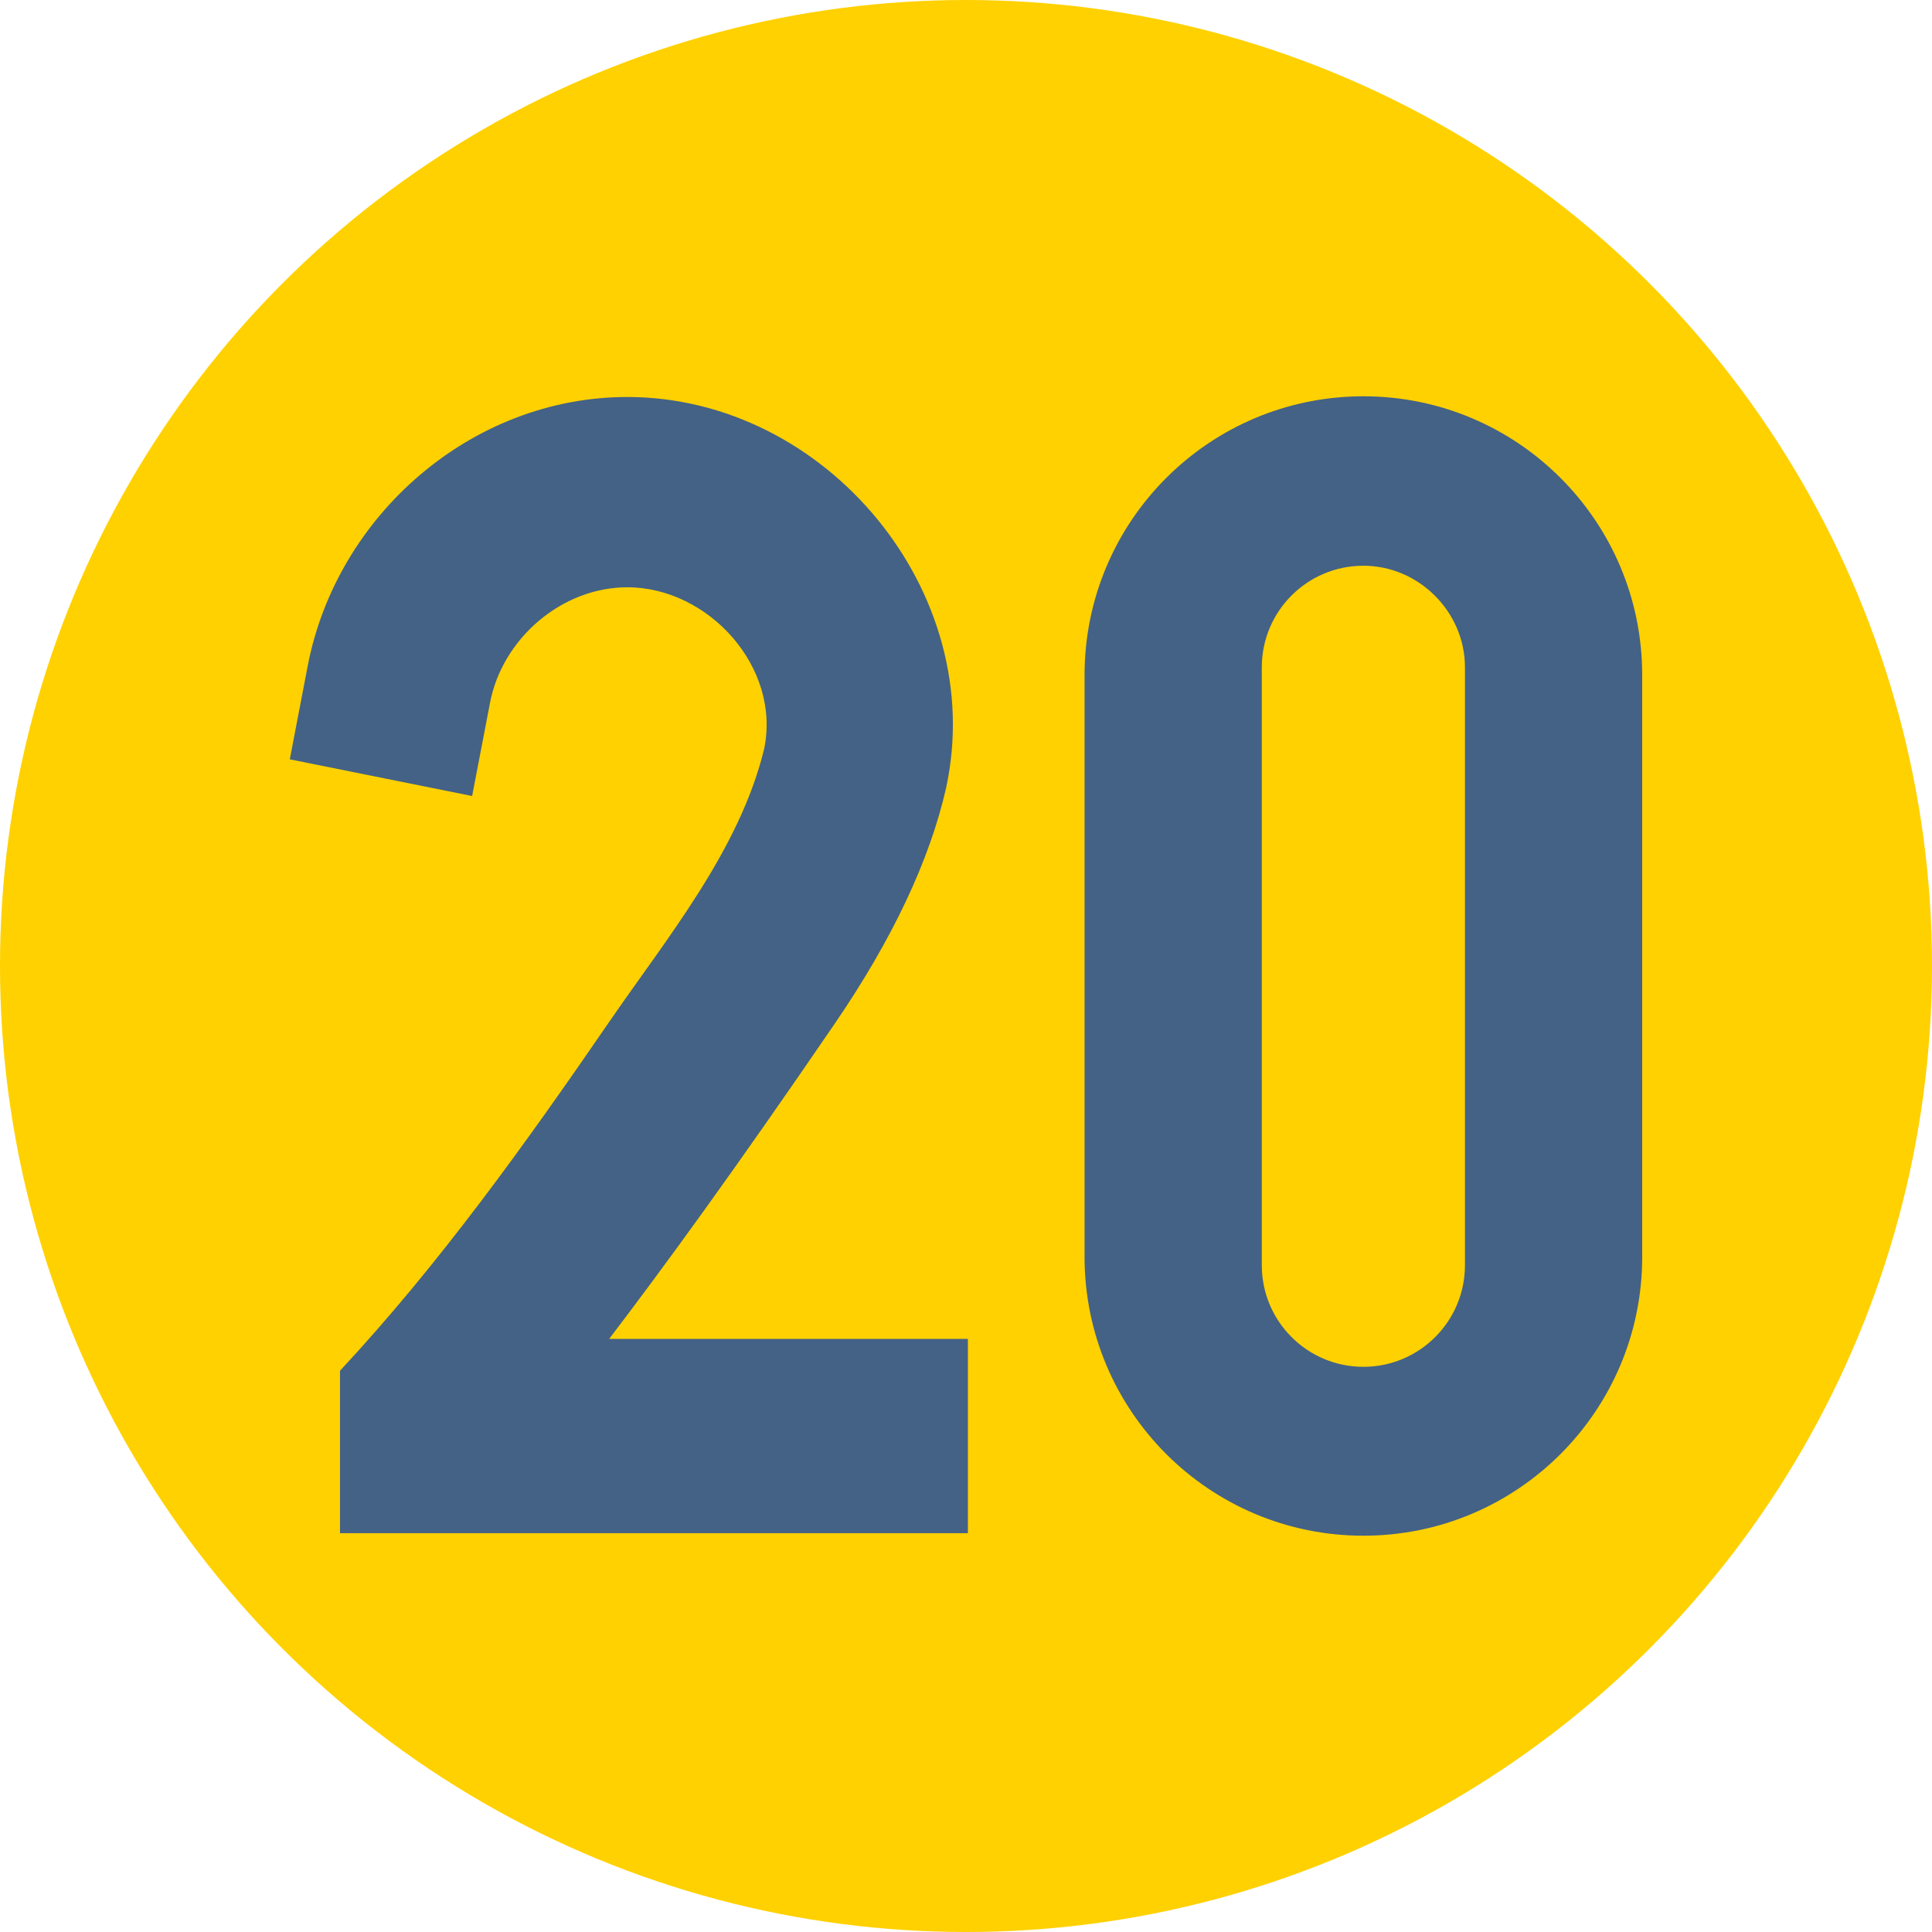 <svg xmlns="http://www.w3.org/2000/svg" version="1.1" xmlns:xlink="http://www.w3.org/1999/xlink" width="20" height="20" x="0" y="0" viewBox="0 0 512 512" style="enable-background:new 0 0 512 512" xml:space="preserve" class=""><circle r="256" cx="256" cy="256" fill="#FFD100" shape="circle"></circle><g transform="matrix(0.7,0,0,0.7,76.8,76.8)"><path d="M481.085 71.23c-19.099-19.099-45.492-30.915-74.636-30.915-58.299 0-105.562 47.253-105.562 105.552v220.268c0 58.298 47.263 105.552 105.562 105.552 58.288 0 105.552-47.253 105.552-105.552V145.866c-.001-29.154-11.817-55.537-30.916-74.636zm-36.188 298.065c0 21.23-17.219 38.449-38.449 38.449-21.24 0-38.459-17.218-38.459-38.449v-226.38c0-21.24 17.218-38.449 38.459-38.449 20.978 0 38.449 17.47 38.449 38.449zM206.392 277.711c21.725-31.787 35.876-61.759 42.063-89.084 16.097-74.137-45.352-148.045-120.689-148.045-58.758 0-110.007 44.59-120.986 101.832L0 177.76l69.031 13.885 6.78-35.346c4.649-24.241 27.131-43.674 51.955-43.674 30.834 0 58.376 30.433 51.774 61.355-9.343 38.257-36.889 71.54-58.64 103.21-31.488 45.848-64.174 91.512-101.889 132.033v61.509h237.706v-73.566H120.9c20.326-26.626 47.539-63.923 85.492-119.455z" fill="#446285" opacity="1" data-original="#000000"></path></g></svg>